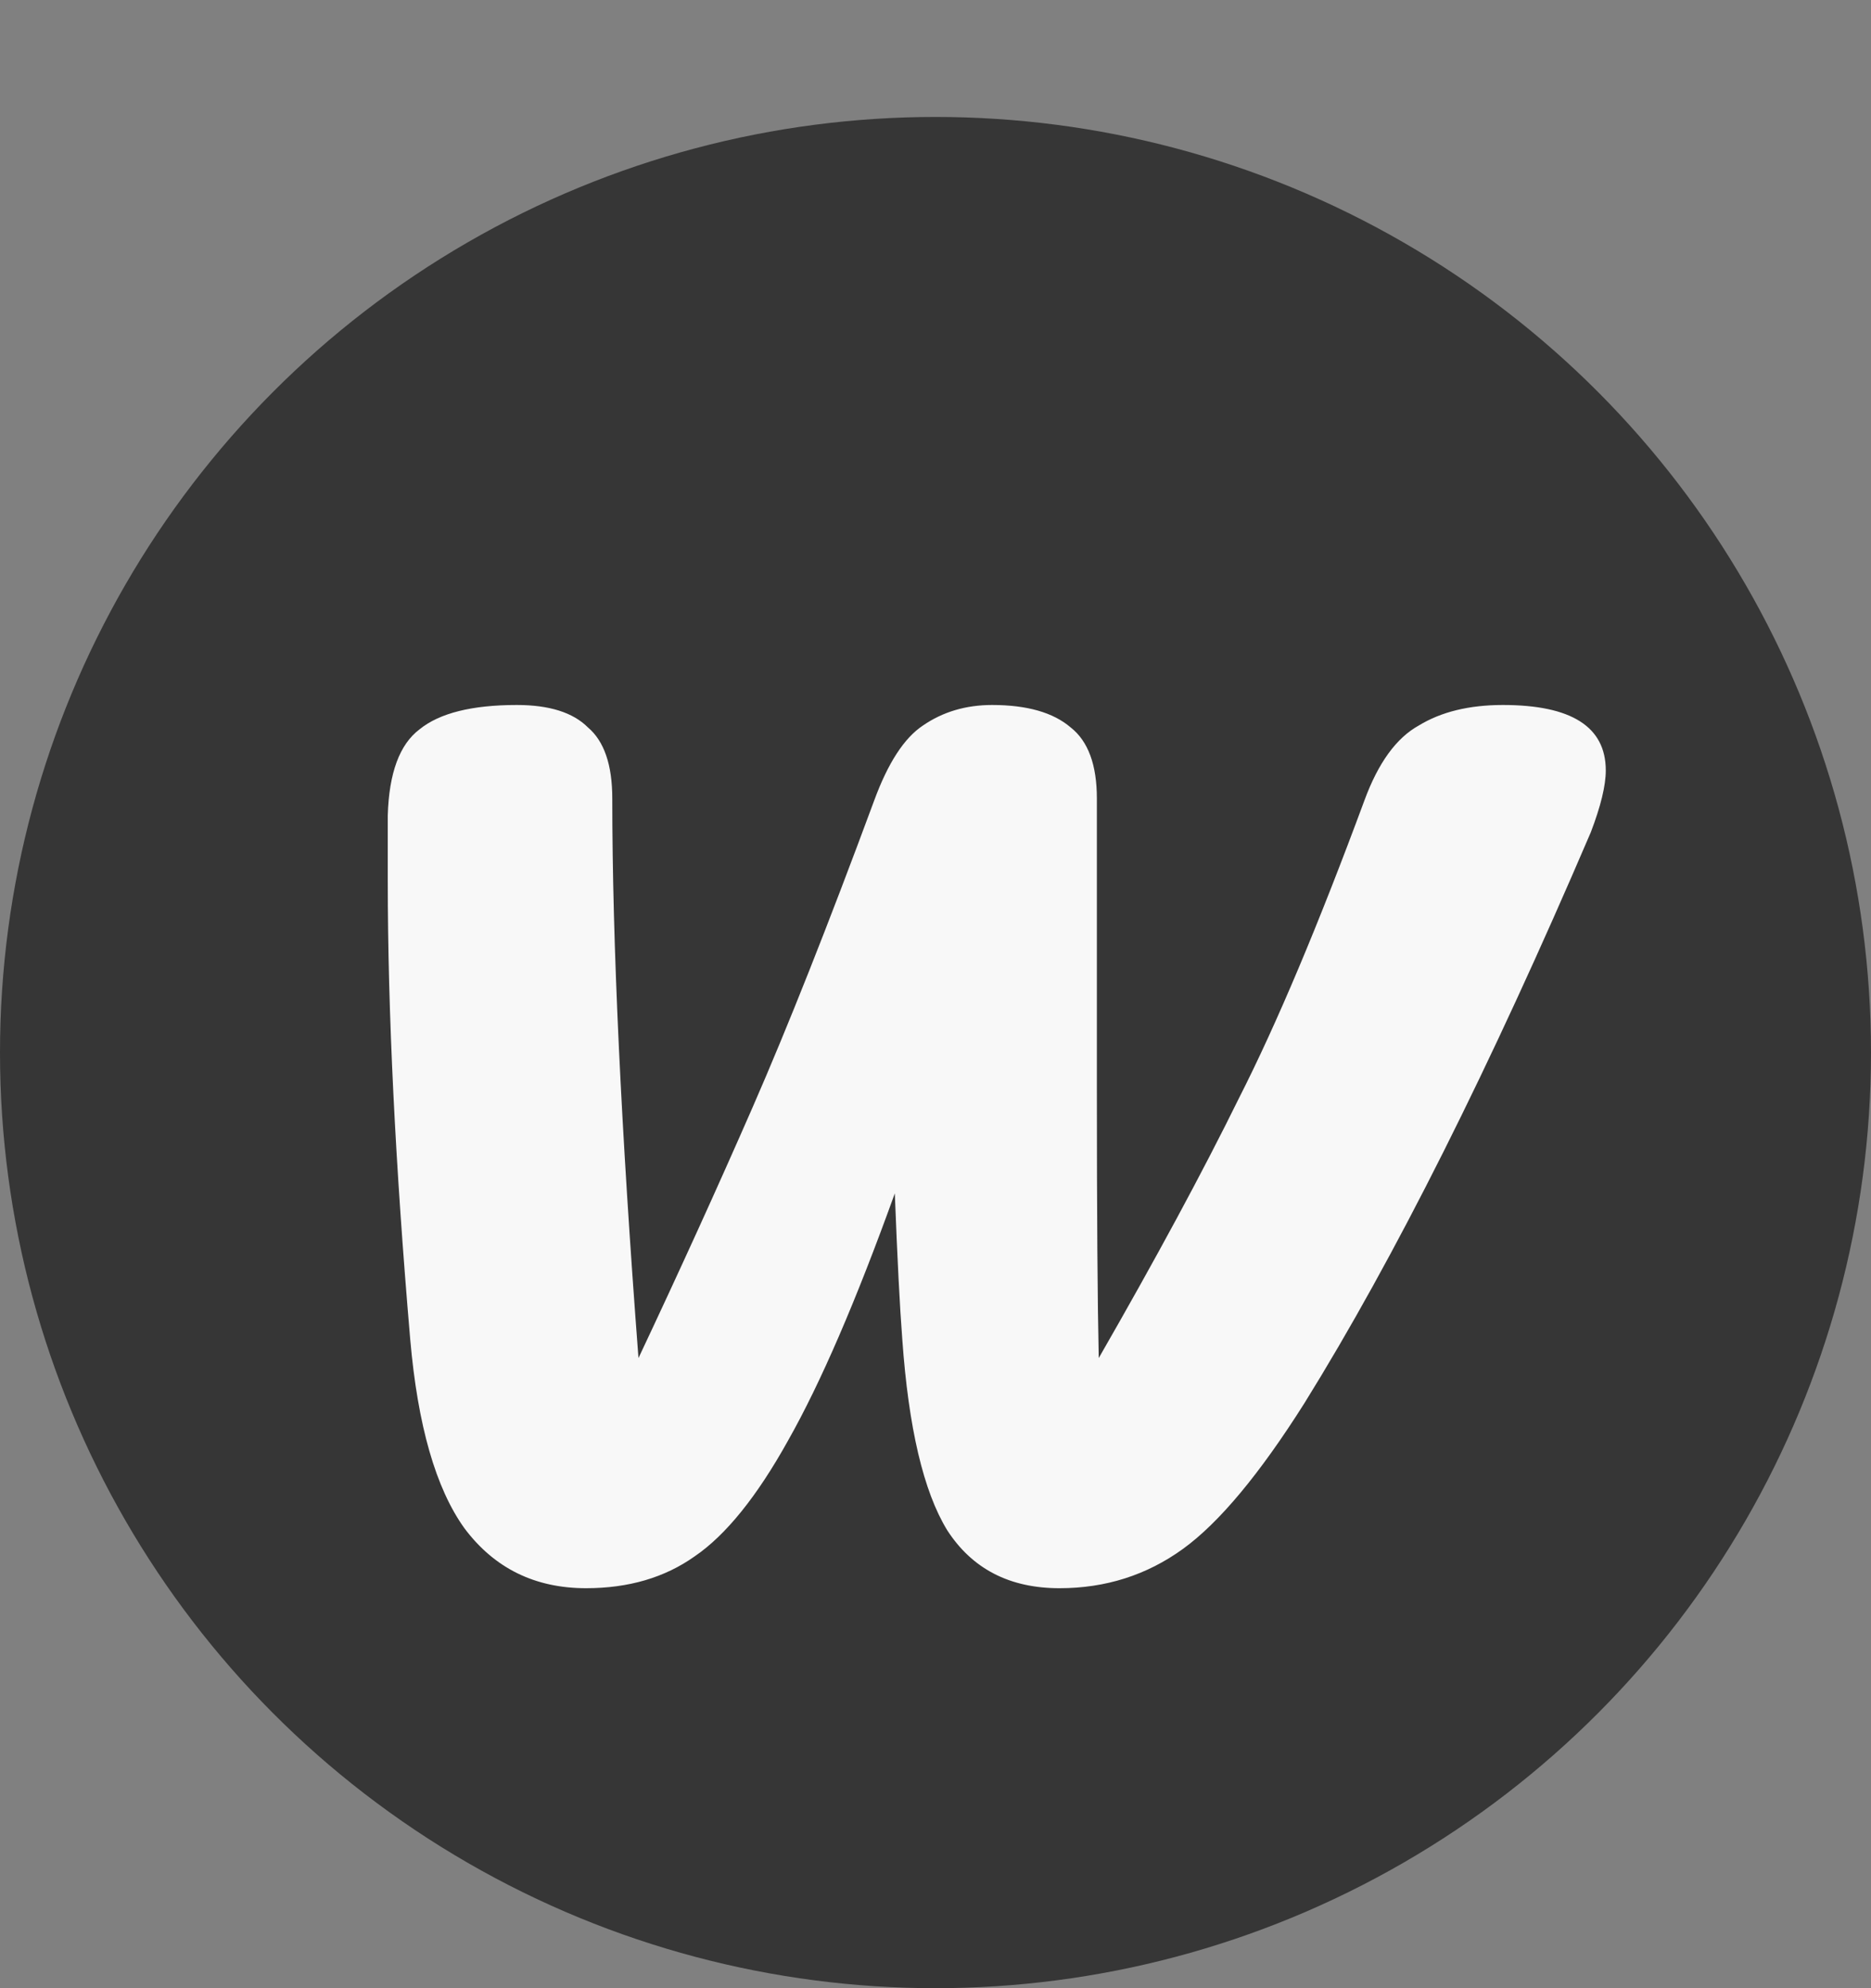 <svg width="32" height="34" viewBox="0 0 32 34" fill="none" xmlns="http://www.w3.org/2000/svg">
<rect x="0" y="0" width="32" height="34" fill="#808080" stroke="none"/>
<circle cx="16" cy="18" r="16" fill="#363636"/>
<path d="M25.704 12.056C26.877 12.056 27.464 12.429 27.464 13.176C27.464 13.432 27.379 13.784 27.208 14.232C25.48 18.264 23.848 21.517 22.312 23.992C21.544 25.208 20.851 26.04 20.232 26.488C19.613 26.936 18.909 27.16 18.12 27.16C17.267 27.16 16.627 26.829 16.2 26.168C15.795 25.507 15.539 24.419 15.432 22.904C15.389 22.349 15.347 21.517 15.304 20.408C14.643 22.243 14.035 23.651 13.48 24.632C12.947 25.592 12.413 26.253 11.88 26.616C11.368 26.979 10.749 27.16 10.024 27.16C9.149 27.16 8.456 26.819 7.944 26.136C7.453 25.453 7.144 24.376 7.016 22.904C6.76 19.917 6.632 17.304 6.632 15.064V13.944C6.653 13.219 6.835 12.728 7.176 12.472C7.517 12.195 8.072 12.056 8.84 12.056C9.395 12.056 9.8 12.184 10.056 12.44C10.333 12.675 10.472 13.08 10.472 13.656C10.472 16.109 10.621 19.299 10.92 23.224C11.624 21.731 12.275 20.301 12.872 18.936C13.469 17.571 14.163 15.821 14.952 13.688C15.187 13.048 15.464 12.621 15.784 12.408C16.125 12.173 16.52 12.056 16.968 12.056C17.565 12.056 18.013 12.184 18.312 12.44C18.611 12.675 18.76 13.08 18.76 13.656V18.616C18.76 20.749 18.771 22.285 18.792 23.224C19.773 21.517 20.573 20.035 21.192 18.776C21.832 17.517 22.547 15.821 23.336 13.688C23.571 13.048 23.88 12.621 24.264 12.408C24.648 12.173 25.128 12.056 25.704 12.056Z" fill="#F8F8F8"/>
</svg>

